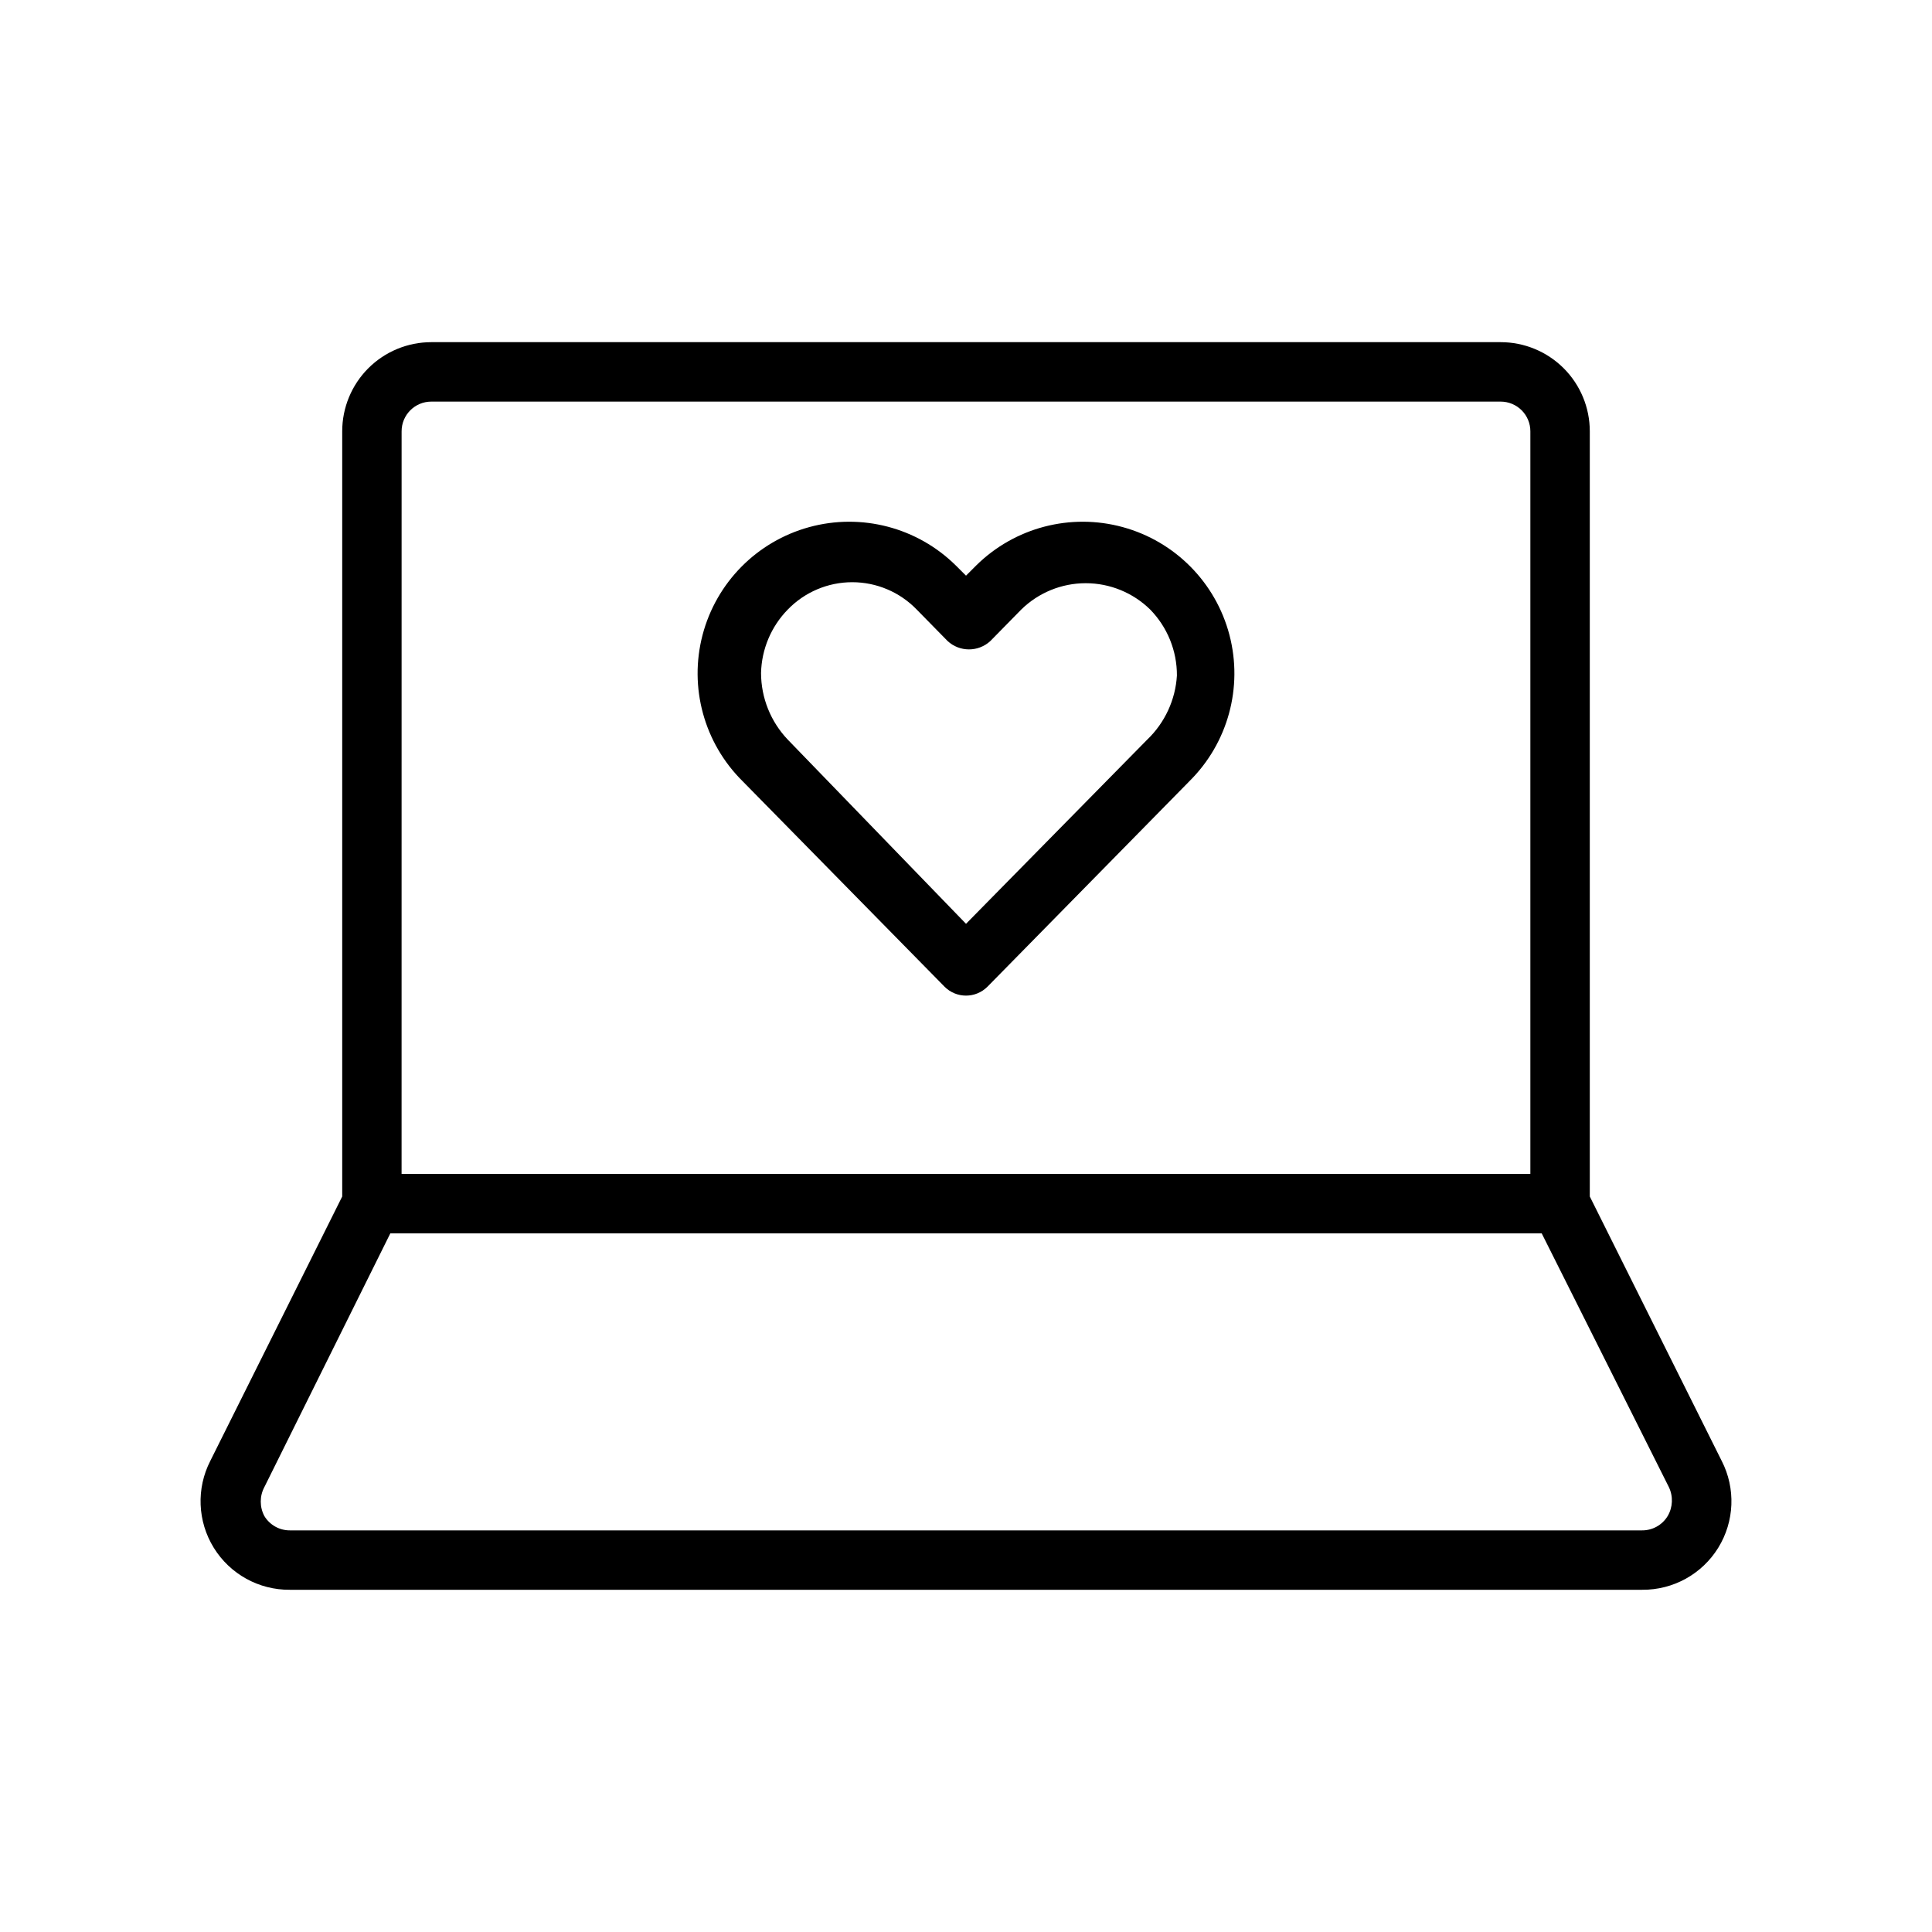 <?xml version="1.0" encoding="UTF-8"?>
<!-- Uploaded to: ICON Repo, www.iconrepo.com, Generator: ICON Repo Mixer Tools -->
<svg fill="#000000" width="800px" height="800px" version="1.1" viewBox="144 144 512 512" xmlns="http://www.w3.org/2000/svg">
 <g>
  <path d="m600.26 531.14-34.949-70.059v-202.79c0-6.262-2.488-12.27-6.918-16.699-4.43-4.426-10.438-6.914-16.699-6.914h-283.39c-6.262 0-12.27 2.488-16.699 6.914-4.426 4.43-6.914 10.438-6.914 16.699v202.79l-34.953 70.059c-3.75 7.309-3.402 16.047 0.914 23.035 4.312 6.988 11.969 11.211 20.184 11.133h358.33c8.215 0.078 15.871-4.144 20.188-11.133 4.312-6.988 4.66-15.727 0.91-23.035zm-349.83-272.84c0-4.348 3.523-7.871 7.871-7.871h283.39c2.086 0 4.09 0.828 5.566 2.305 1.477 1.477 2.305 3.481 2.305 5.566v196.8h-299.14zm335.51 287.49c-1.438 2.359-4.008 3.793-6.773 3.777h-358.33c-2.766 0.016-5.332-1.418-6.769-3.777-1.289-2.41-1.289-5.305 0-7.715l33.375-67.227h305.12l33.691 67.227c1.191 2.461 1.074 5.356-0.312 7.715z"/>
  <path d="m402.68 293.88-2.676 2.676-2.676-2.676h-0.004c-10.207-10.098-25.027-13.98-38.875-10.188-13.848 3.793-24.621 14.688-28.262 28.578-3.641 13.887 0.41 28.664 10.617 38.762l53.531 54.473c3.133 3.125 8.199 3.125 11.336 0l53.531-54.473h-0.004c10.211-10.098 14.258-24.875 10.617-38.762-3.641-13.891-14.41-24.785-28.262-28.578-13.848-3.793-28.668 0.09-38.875 10.188zm45.344 46.129-48.02 48.809-47.234-48.805c-4.531-4.758-7.066-11.066-7.086-17.637 0.141-6.309 2.672-12.332 7.086-16.844 4.481-4.629 10.645-7.242 17.082-7.242 6.441 0 12.605 2.613 17.082 7.242l8.188 8.344c3.199 2.961 8.137 2.961 11.336 0l8.188-8.344c4.562-4.473 10.695-6.977 17.082-6.977 6.387 0 12.52 2.504 17.082 6.977 4.562 4.668 7.109 10.945 7.086 17.477-0.387 6.457-3.199 12.527-7.871 17.004z"/>
 </g>
</svg>